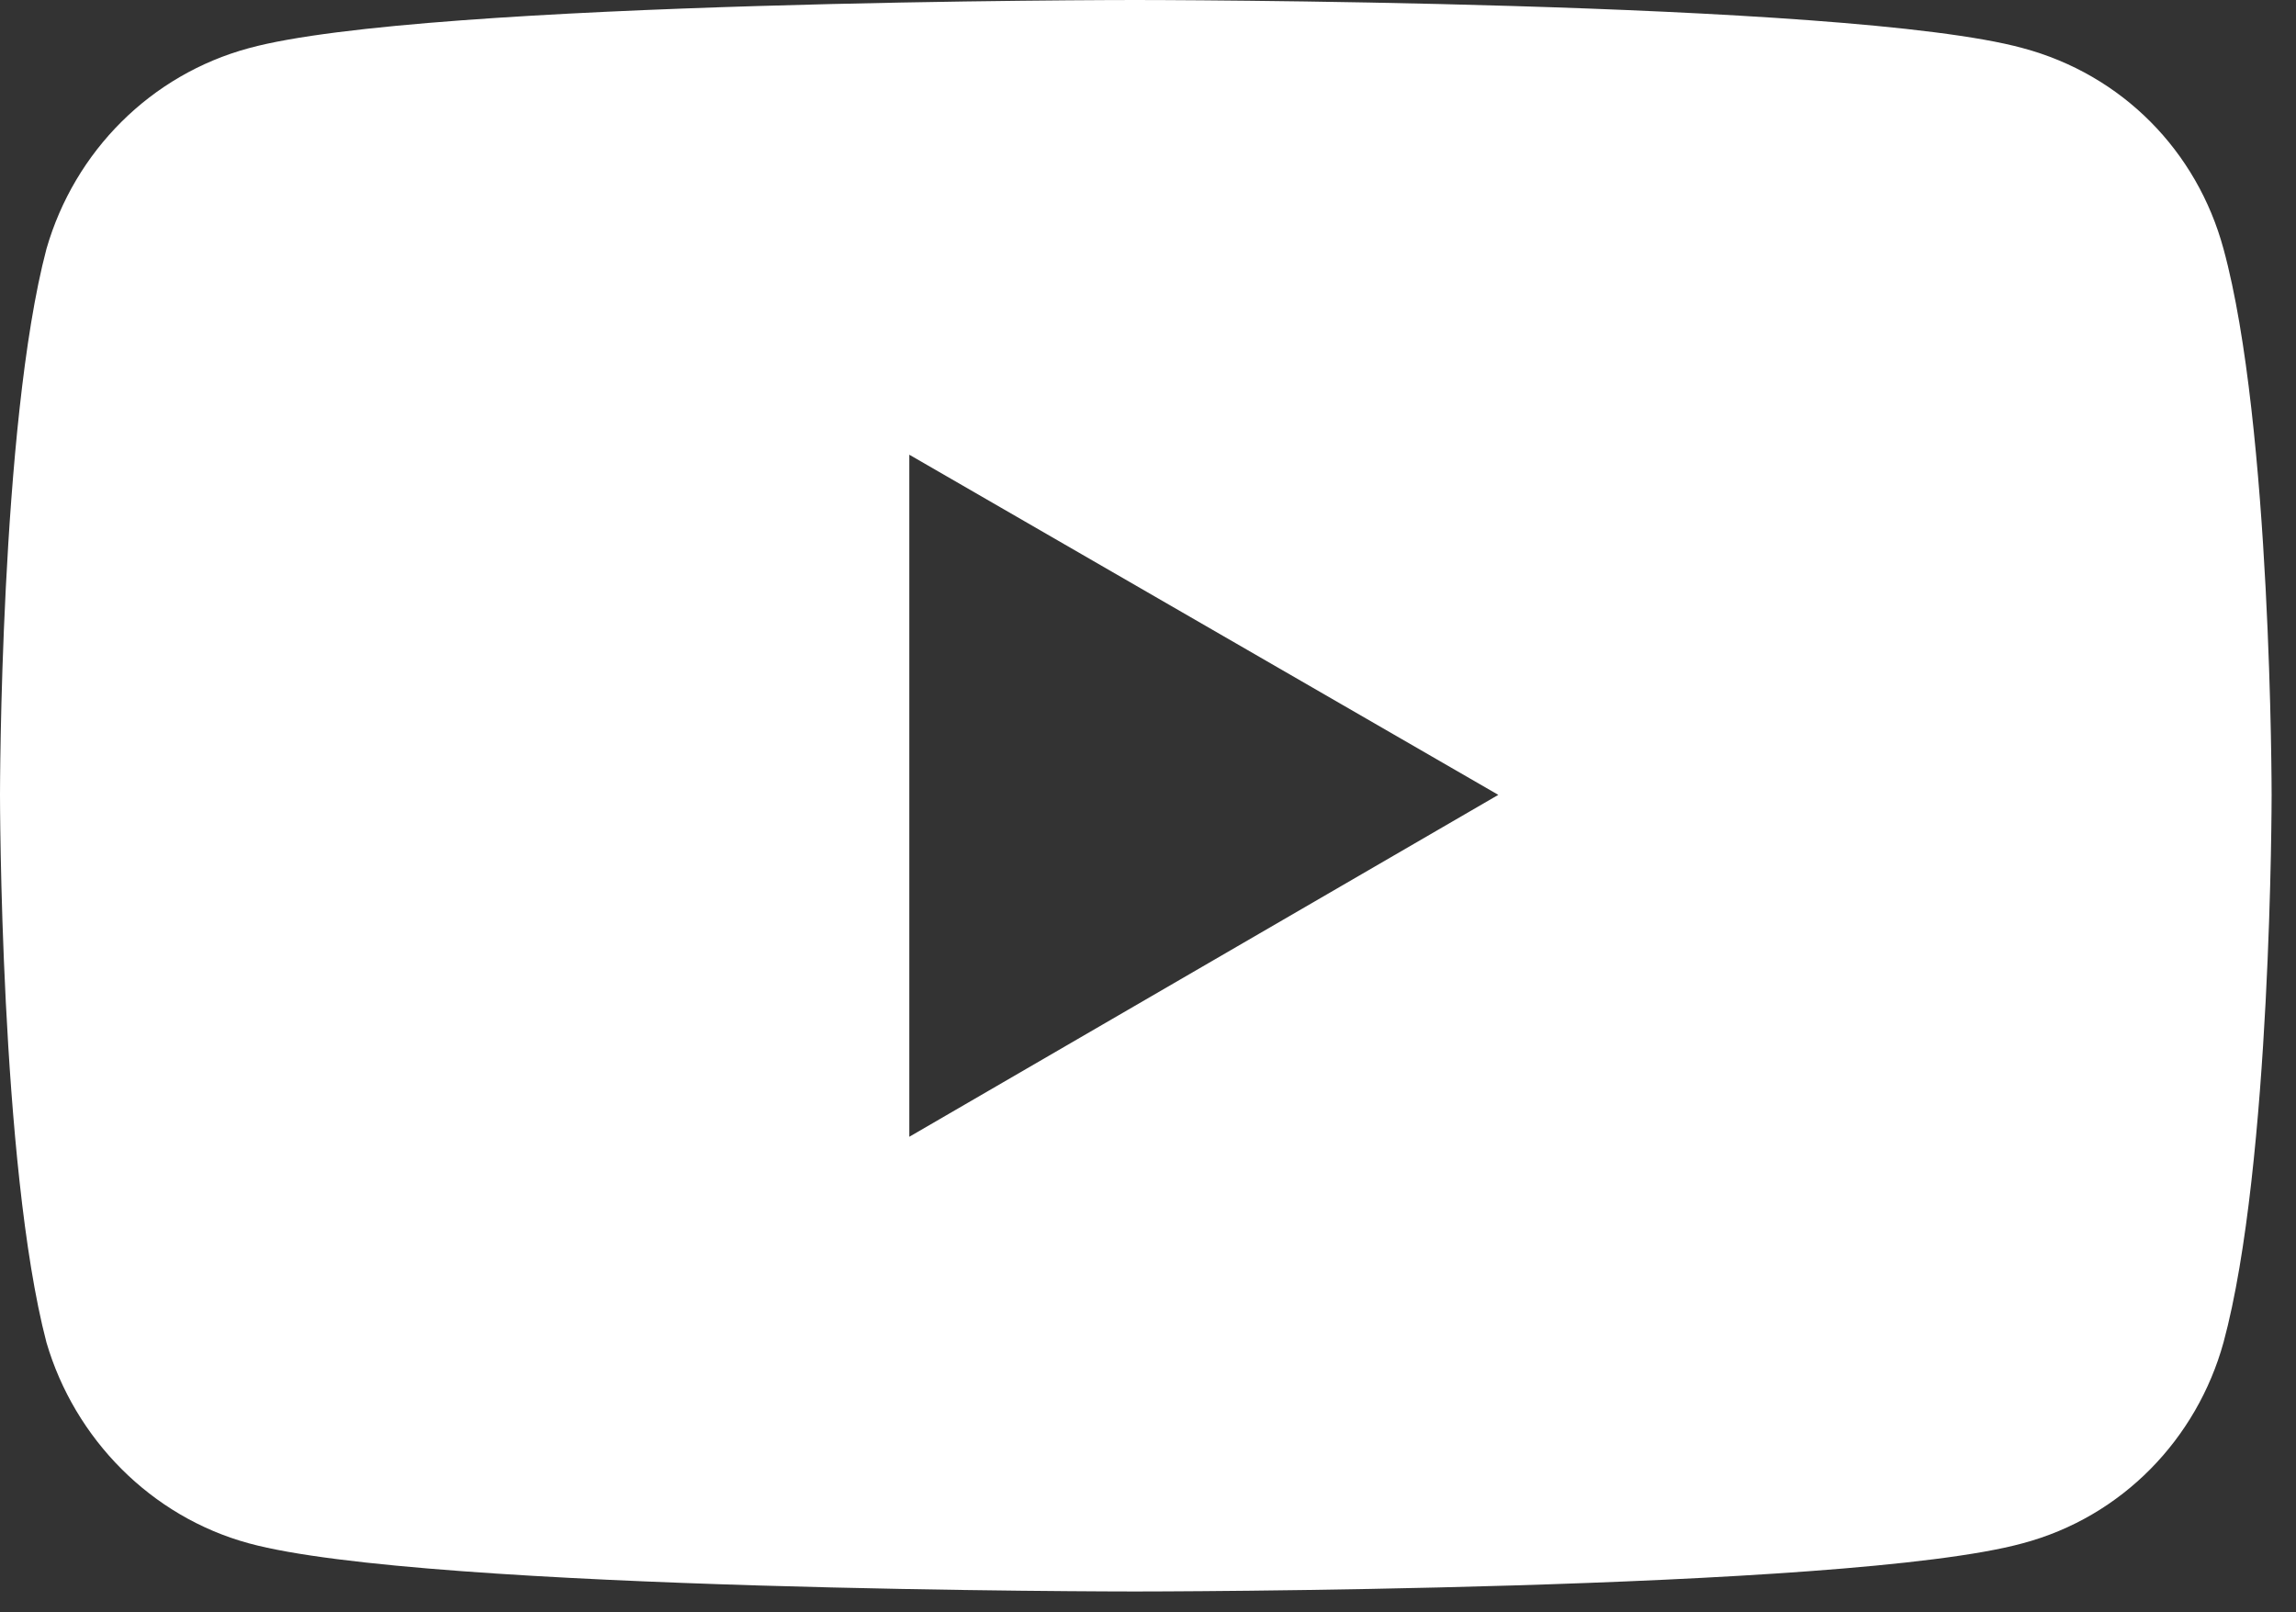 <svg width="47" height="33" viewBox="0 0 47 33" fill="none" xmlns="http://www.w3.org/2000/svg">
<rect x="0" y="0" width="47" height="33" fill="#333333" stroke="none"/>
<g clip-path="url(#clip0_257_280)">
<path d="M45.516 5.094C44.973 3.09 43.442 1.528 41.404 0.984C37.805 0 23.232 0 23.232 0C23.232 0 8.694 0 5.094 0.986C3.09 1.528 1.528 3.092 0.951 5.094C0 8.696 0 16.269 0 16.269C0 16.269 0 23.843 0.951 27.477C1.528 29.447 3.09 31.043 5.094 31.588C8.696 32.574 23.232 32.574 23.232 32.574C23.232 32.574 37.803 32.574 41.404 31.588C43.442 31.046 44.971 29.449 45.516 27.477C46.501 23.843 46.501 16.269 46.501 16.269C46.501 16.269 46.501 8.696 45.516 5.094ZM18.614 23.267V9.307L30.671 16.269L18.614 23.267Z" fill="white"/>
</g>
<defs>
<clipPath id="clip0_257_280">
<rect width="46.499" height="32.574" fill="white"/>
</clipPath>
</defs>
</svg>
